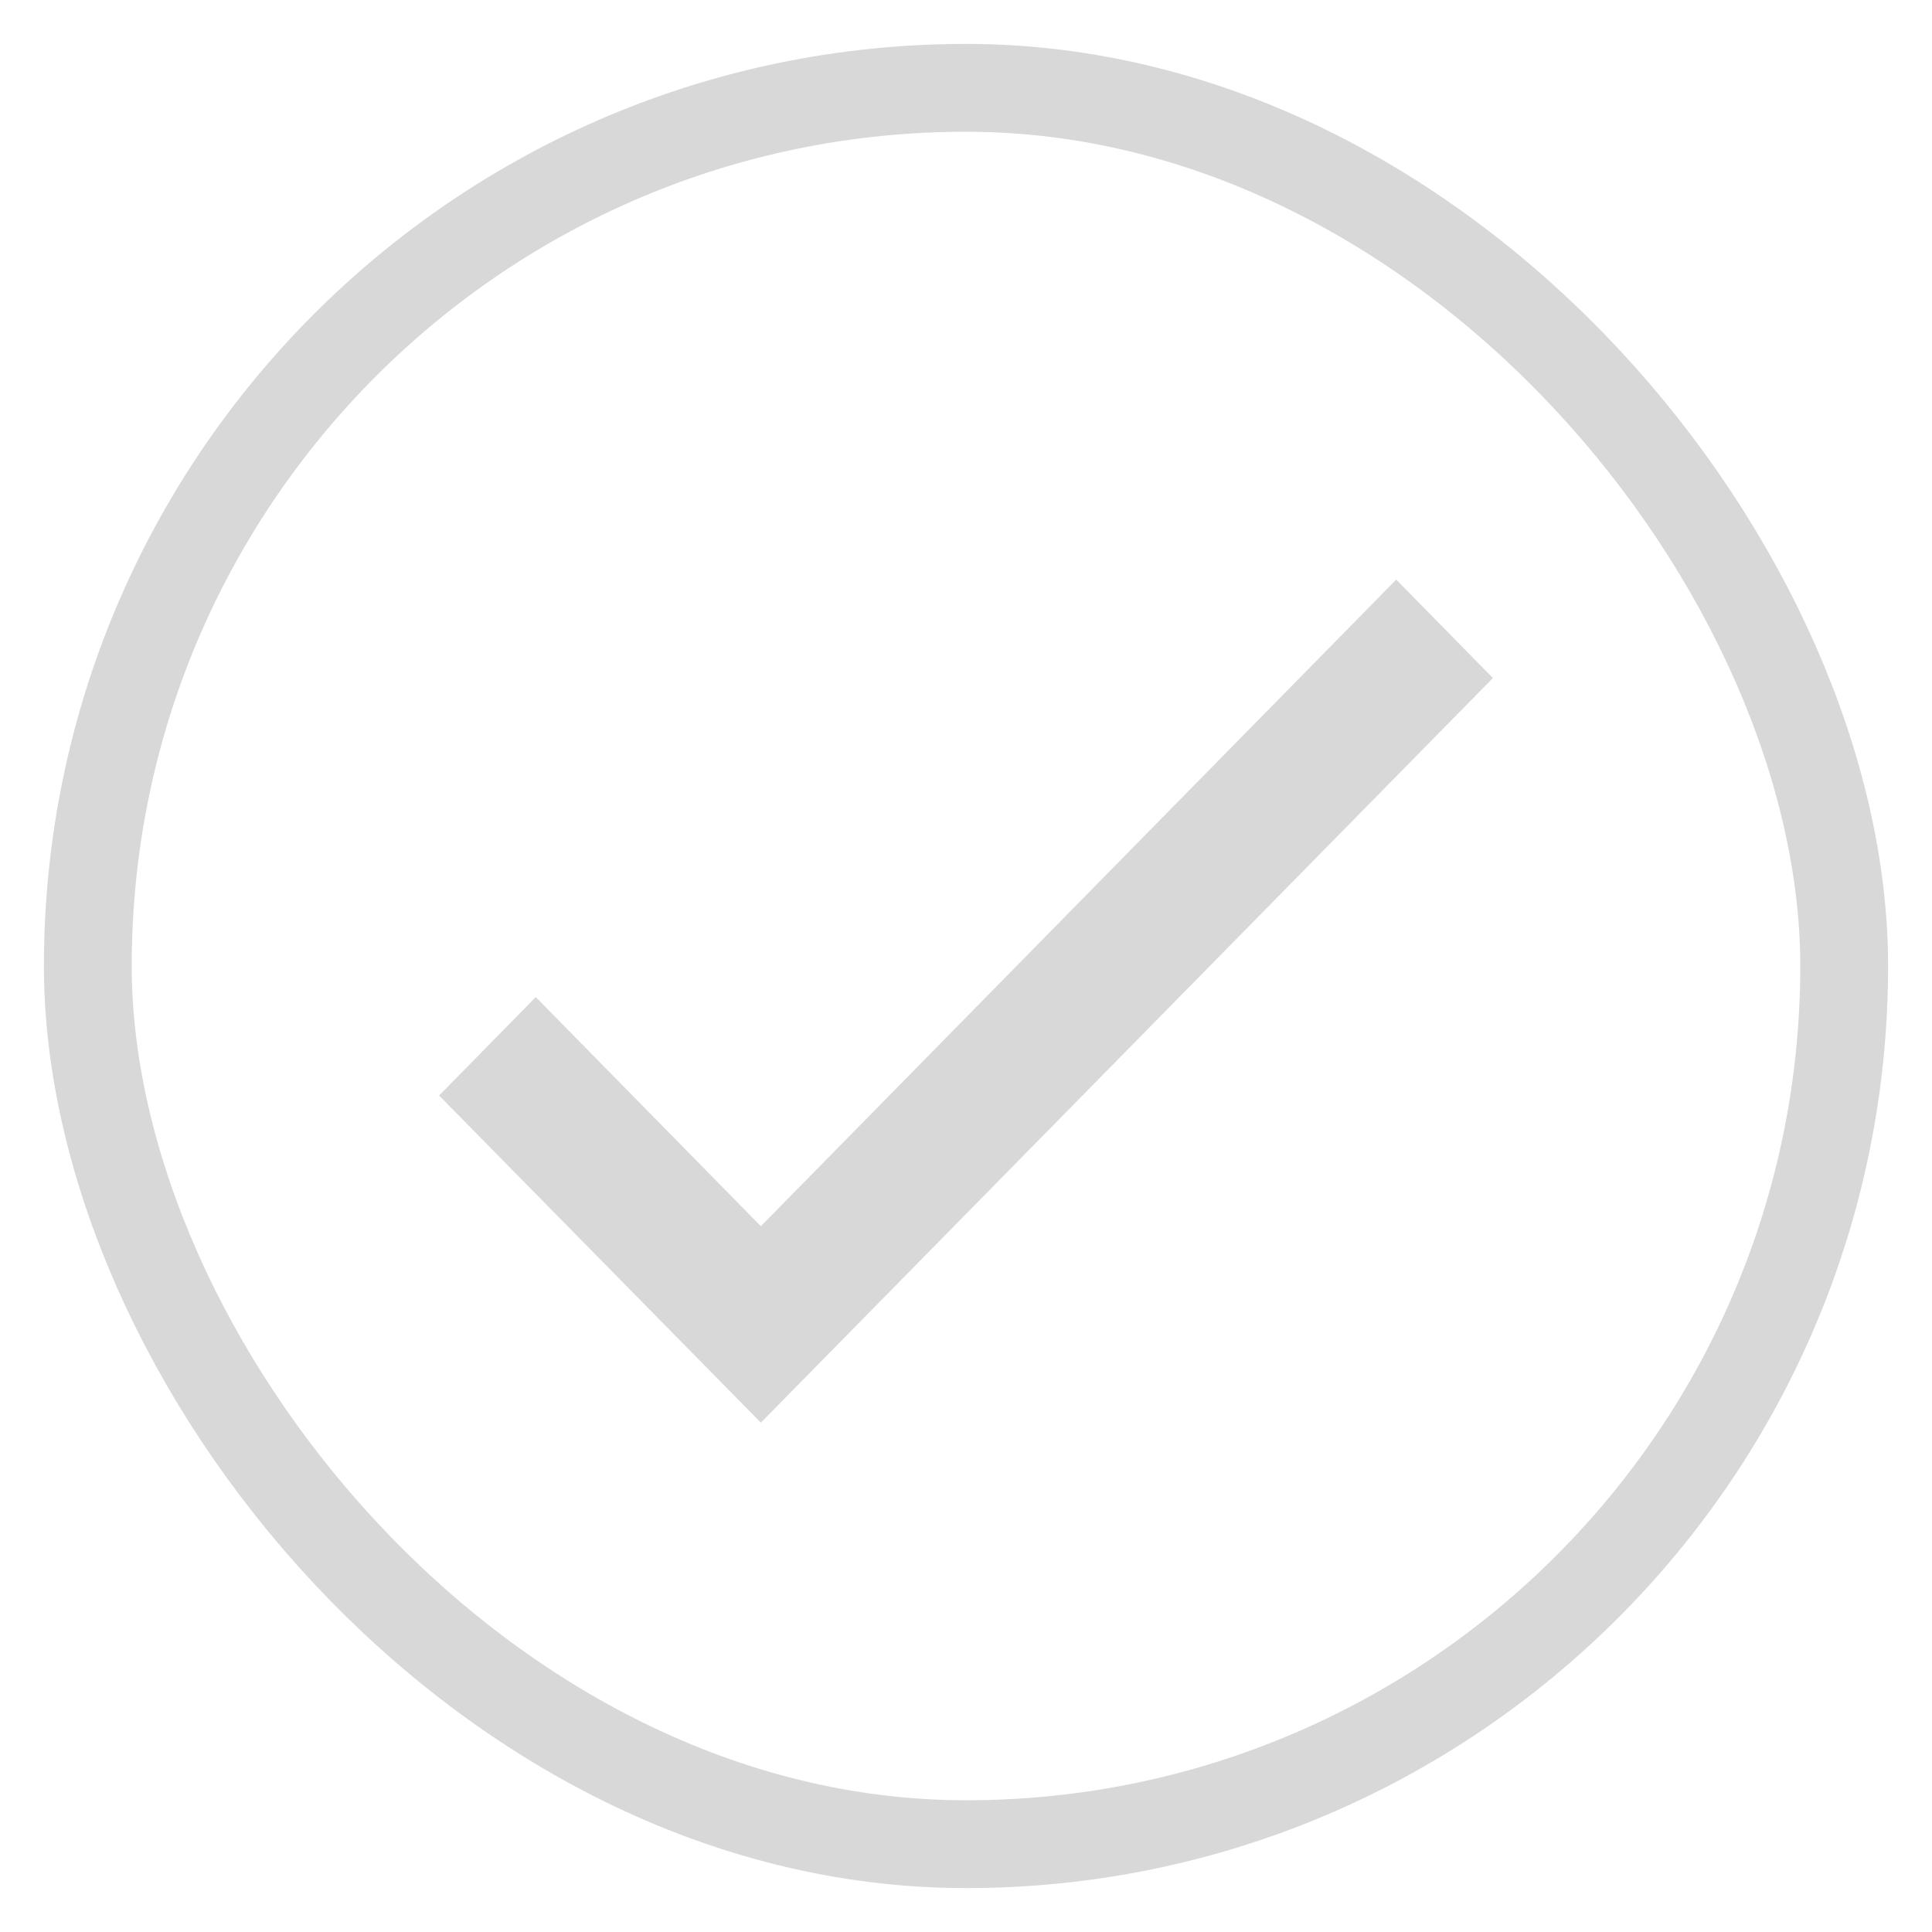 <svg width="22" height="22" viewBox="0 0 22 22" fill="none" xmlns="http://www.w3.org/2000/svg">
<path d="M17 7.721L15.899 6.6L8.664 13.963L6.101 11.354L5 12.475L8.664 16.2L17 7.721Z" fill="#D8D8D8"/>
<rect x="1" y="1" width="20" height="20" rx="10" stroke="#D8D8D8"/>
</svg>
